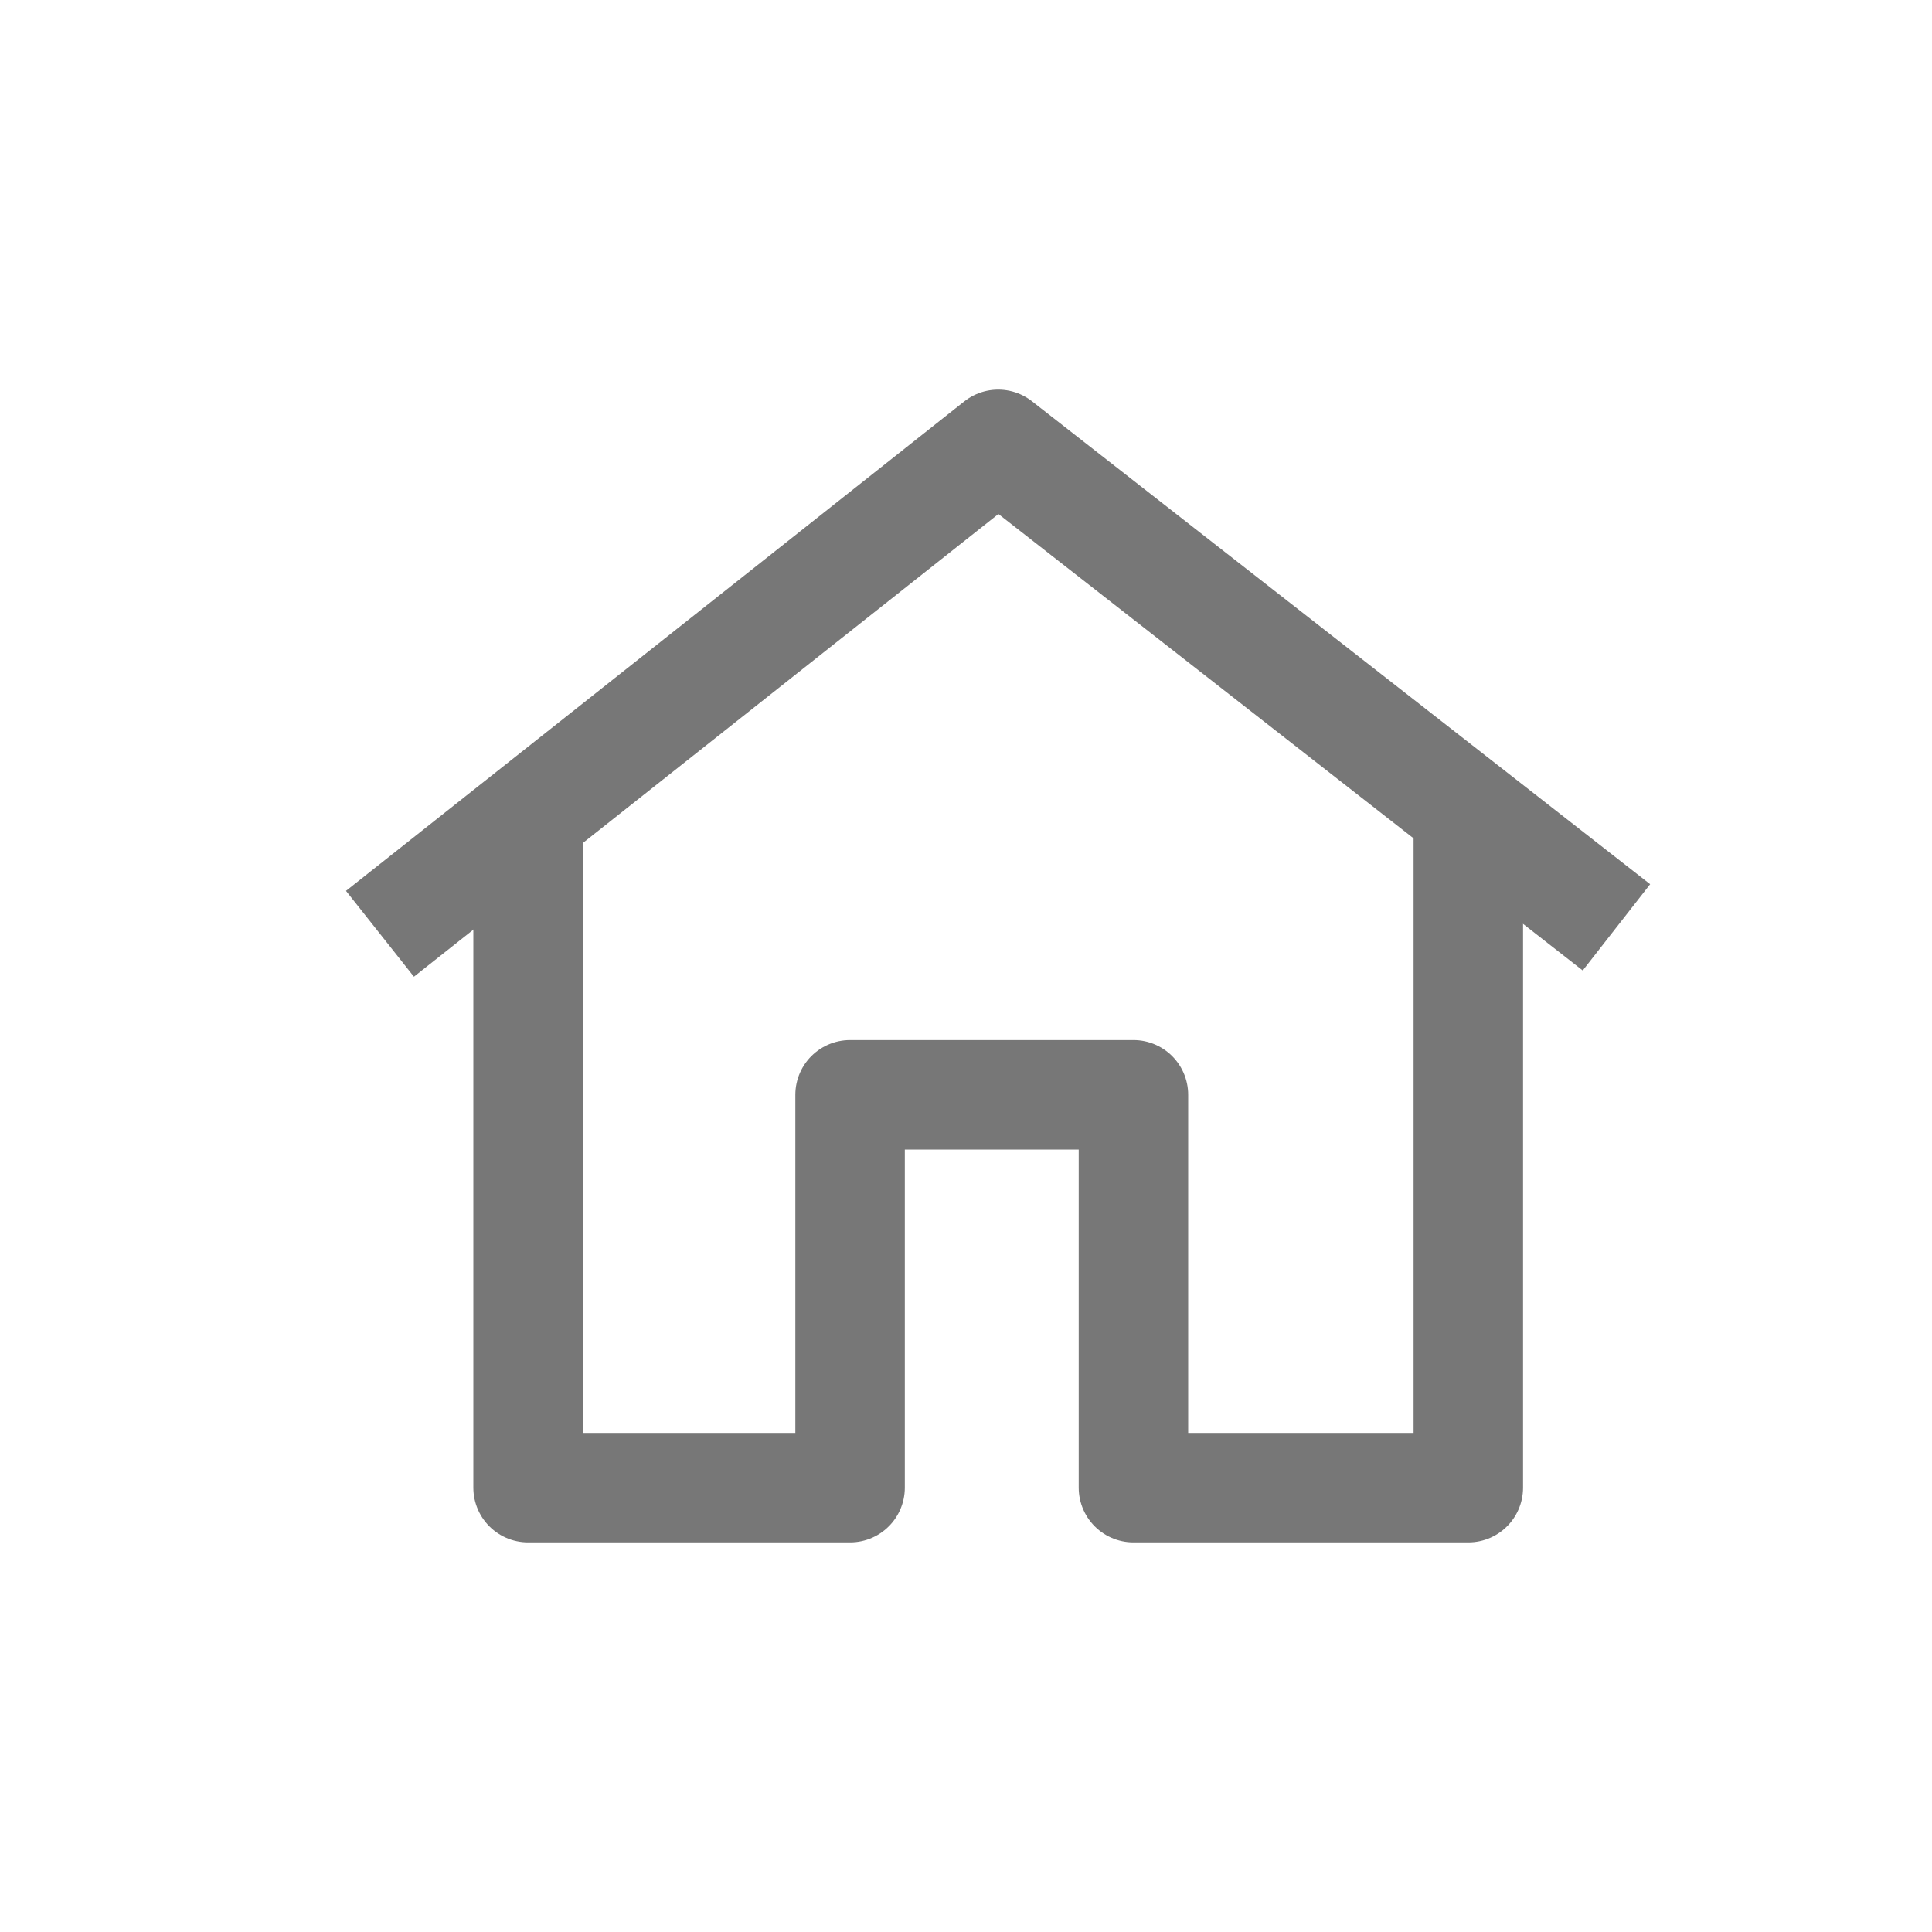 <?xml version="1.0" encoding="UTF-8"?> <svg xmlns="http://www.w3.org/2000/svg" id="Layer_1" version="1.1" viewBox="0 0 30 30"><!-- Generator: Adobe Illustrator 29.7.1, SVG Export Plug-In . SVG Version: 2.1.1 Build 8) --><defs><style> .st0, .st1 { fill: none; } .st1 { stroke: #777; stroke-linejoin: round; stroke-width: 1.7px; } </style></defs><rect class="st0" x="-.6" width="30.4" height="30"></rect><g><polyline class="st1" points="5.9 14.5 15.5 6.9 25.1 14.4"></polyline><polyline class="st1" points="22.8 12.8 22.8 23.1 17.6 23.1 17.6 17 13.2 17 13.2 23.1 8.2 23.1 8.2 12.7"></polyline></g></svg> 
